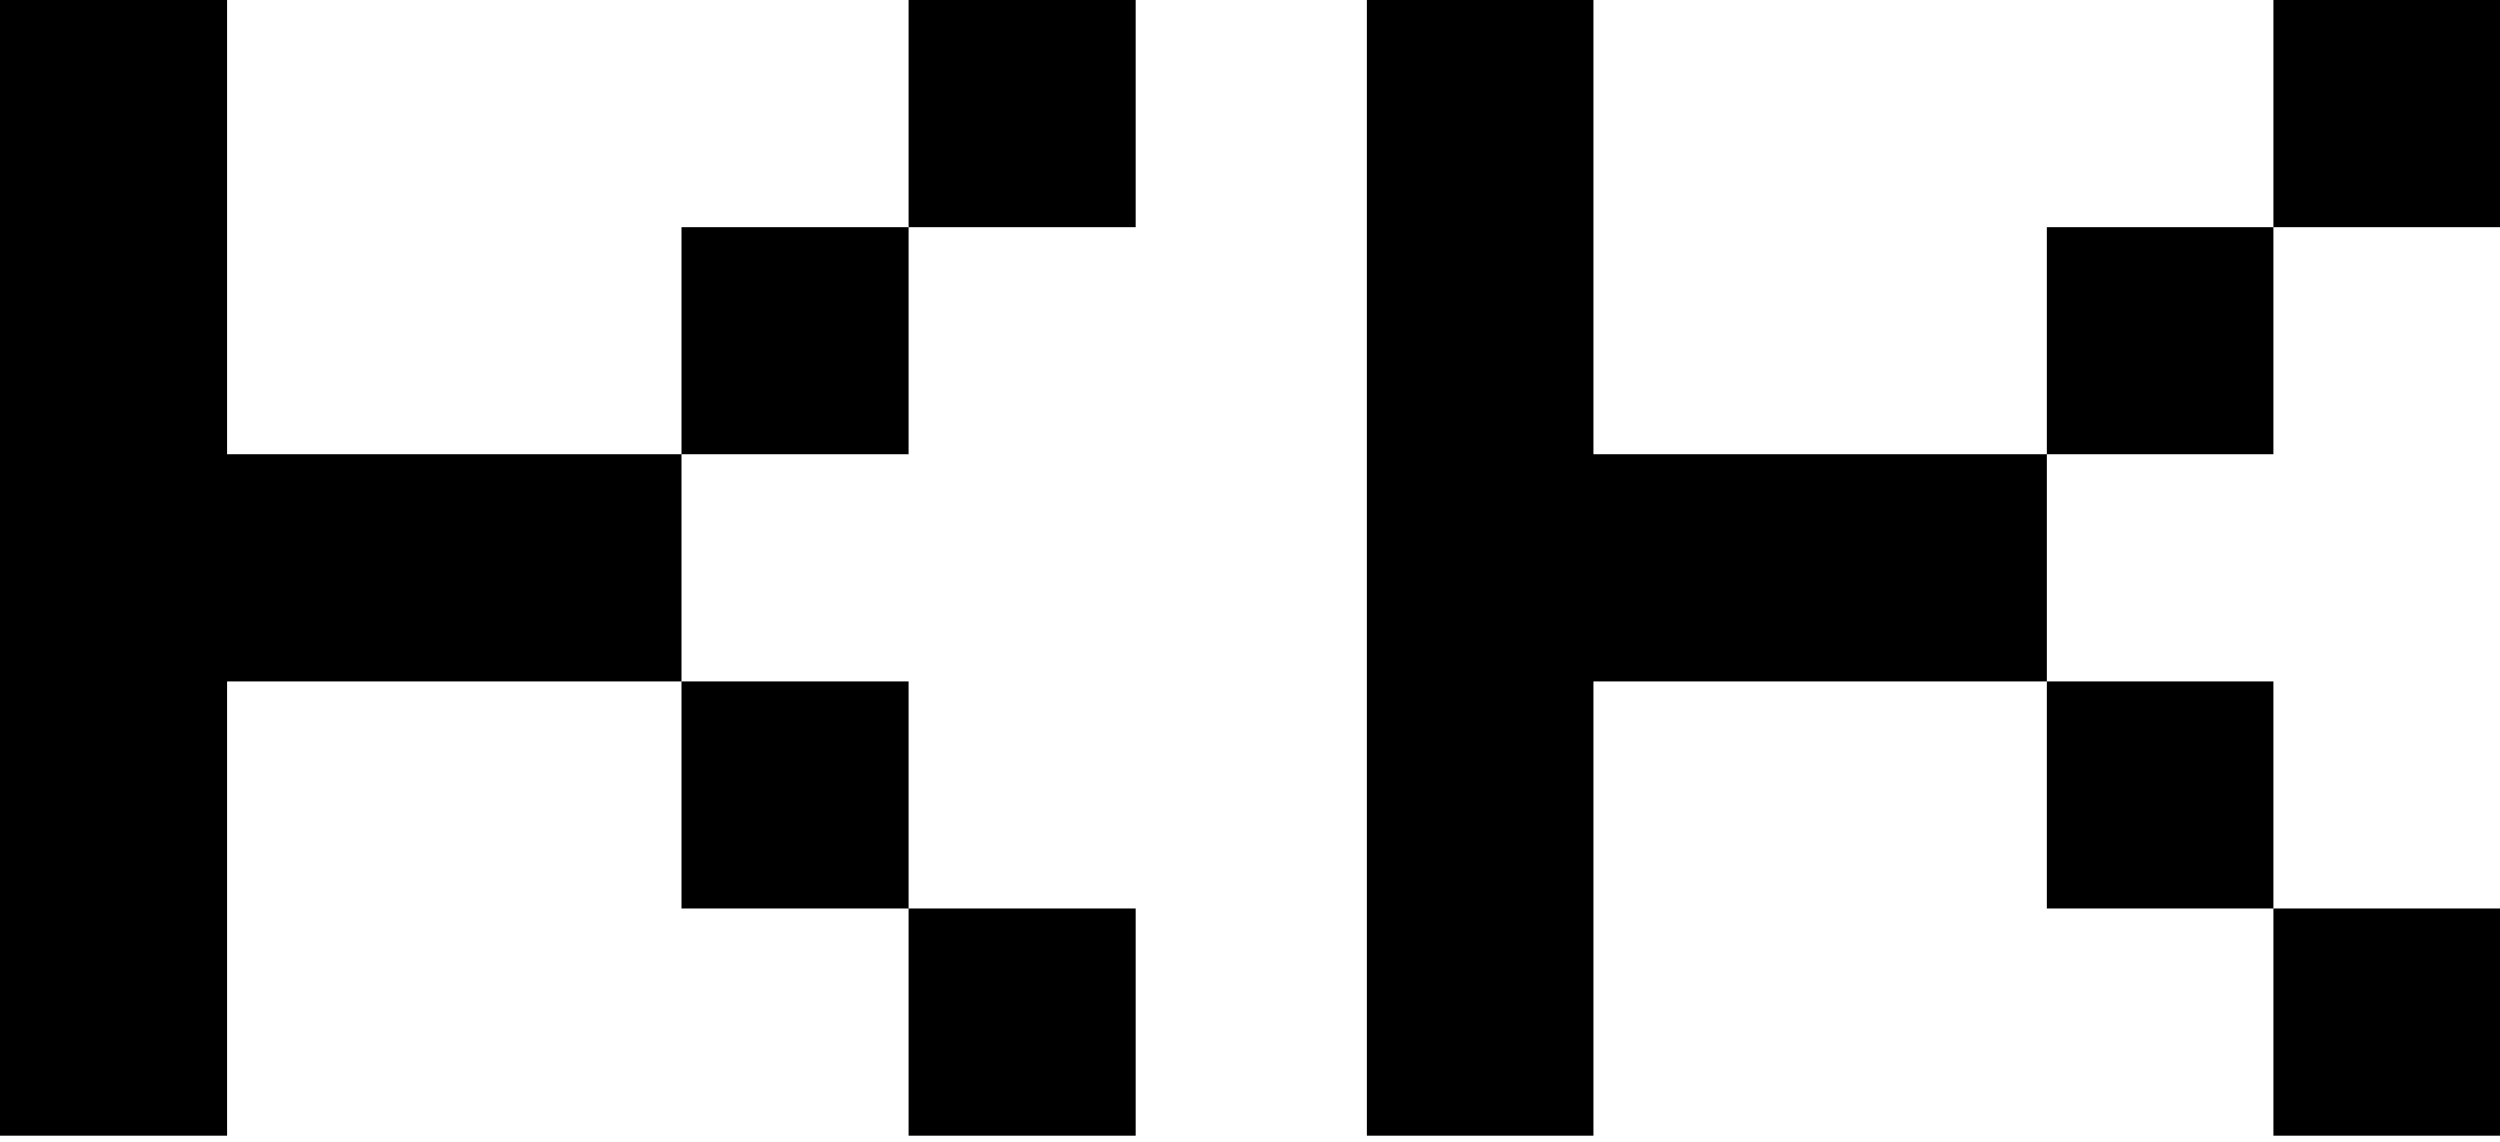 <svg width="313" height="143" viewBox="0 0 313 143" fill="none" xmlns="http://www.w3.org/2000/svg">
<path d="M171.132 142.186V0H199.499V56.871H256.264V85.315H284.631V113.742H256.264V85.315H199.499V142.186H171.132ZM256.264 56.871V28.444H284.631V56.871H256.264ZM284.633 28.444V0H313V28.444H284.633ZM284.633 142.186V113.742H313V142.186H284.633Z" fill="black"/>
<path d="M0 142.186V0H28.431V56.871H85.324V85.315H113.755V113.742H85.324V85.315H28.431V142.186H0ZM85.324 56.871V28.444H113.755V56.871H85.324ZM113.755 28.444V0H142.186V28.444H113.755ZM113.755 142.186V113.742H142.186V142.186H113.755Z" fill="black"/>
</svg>
